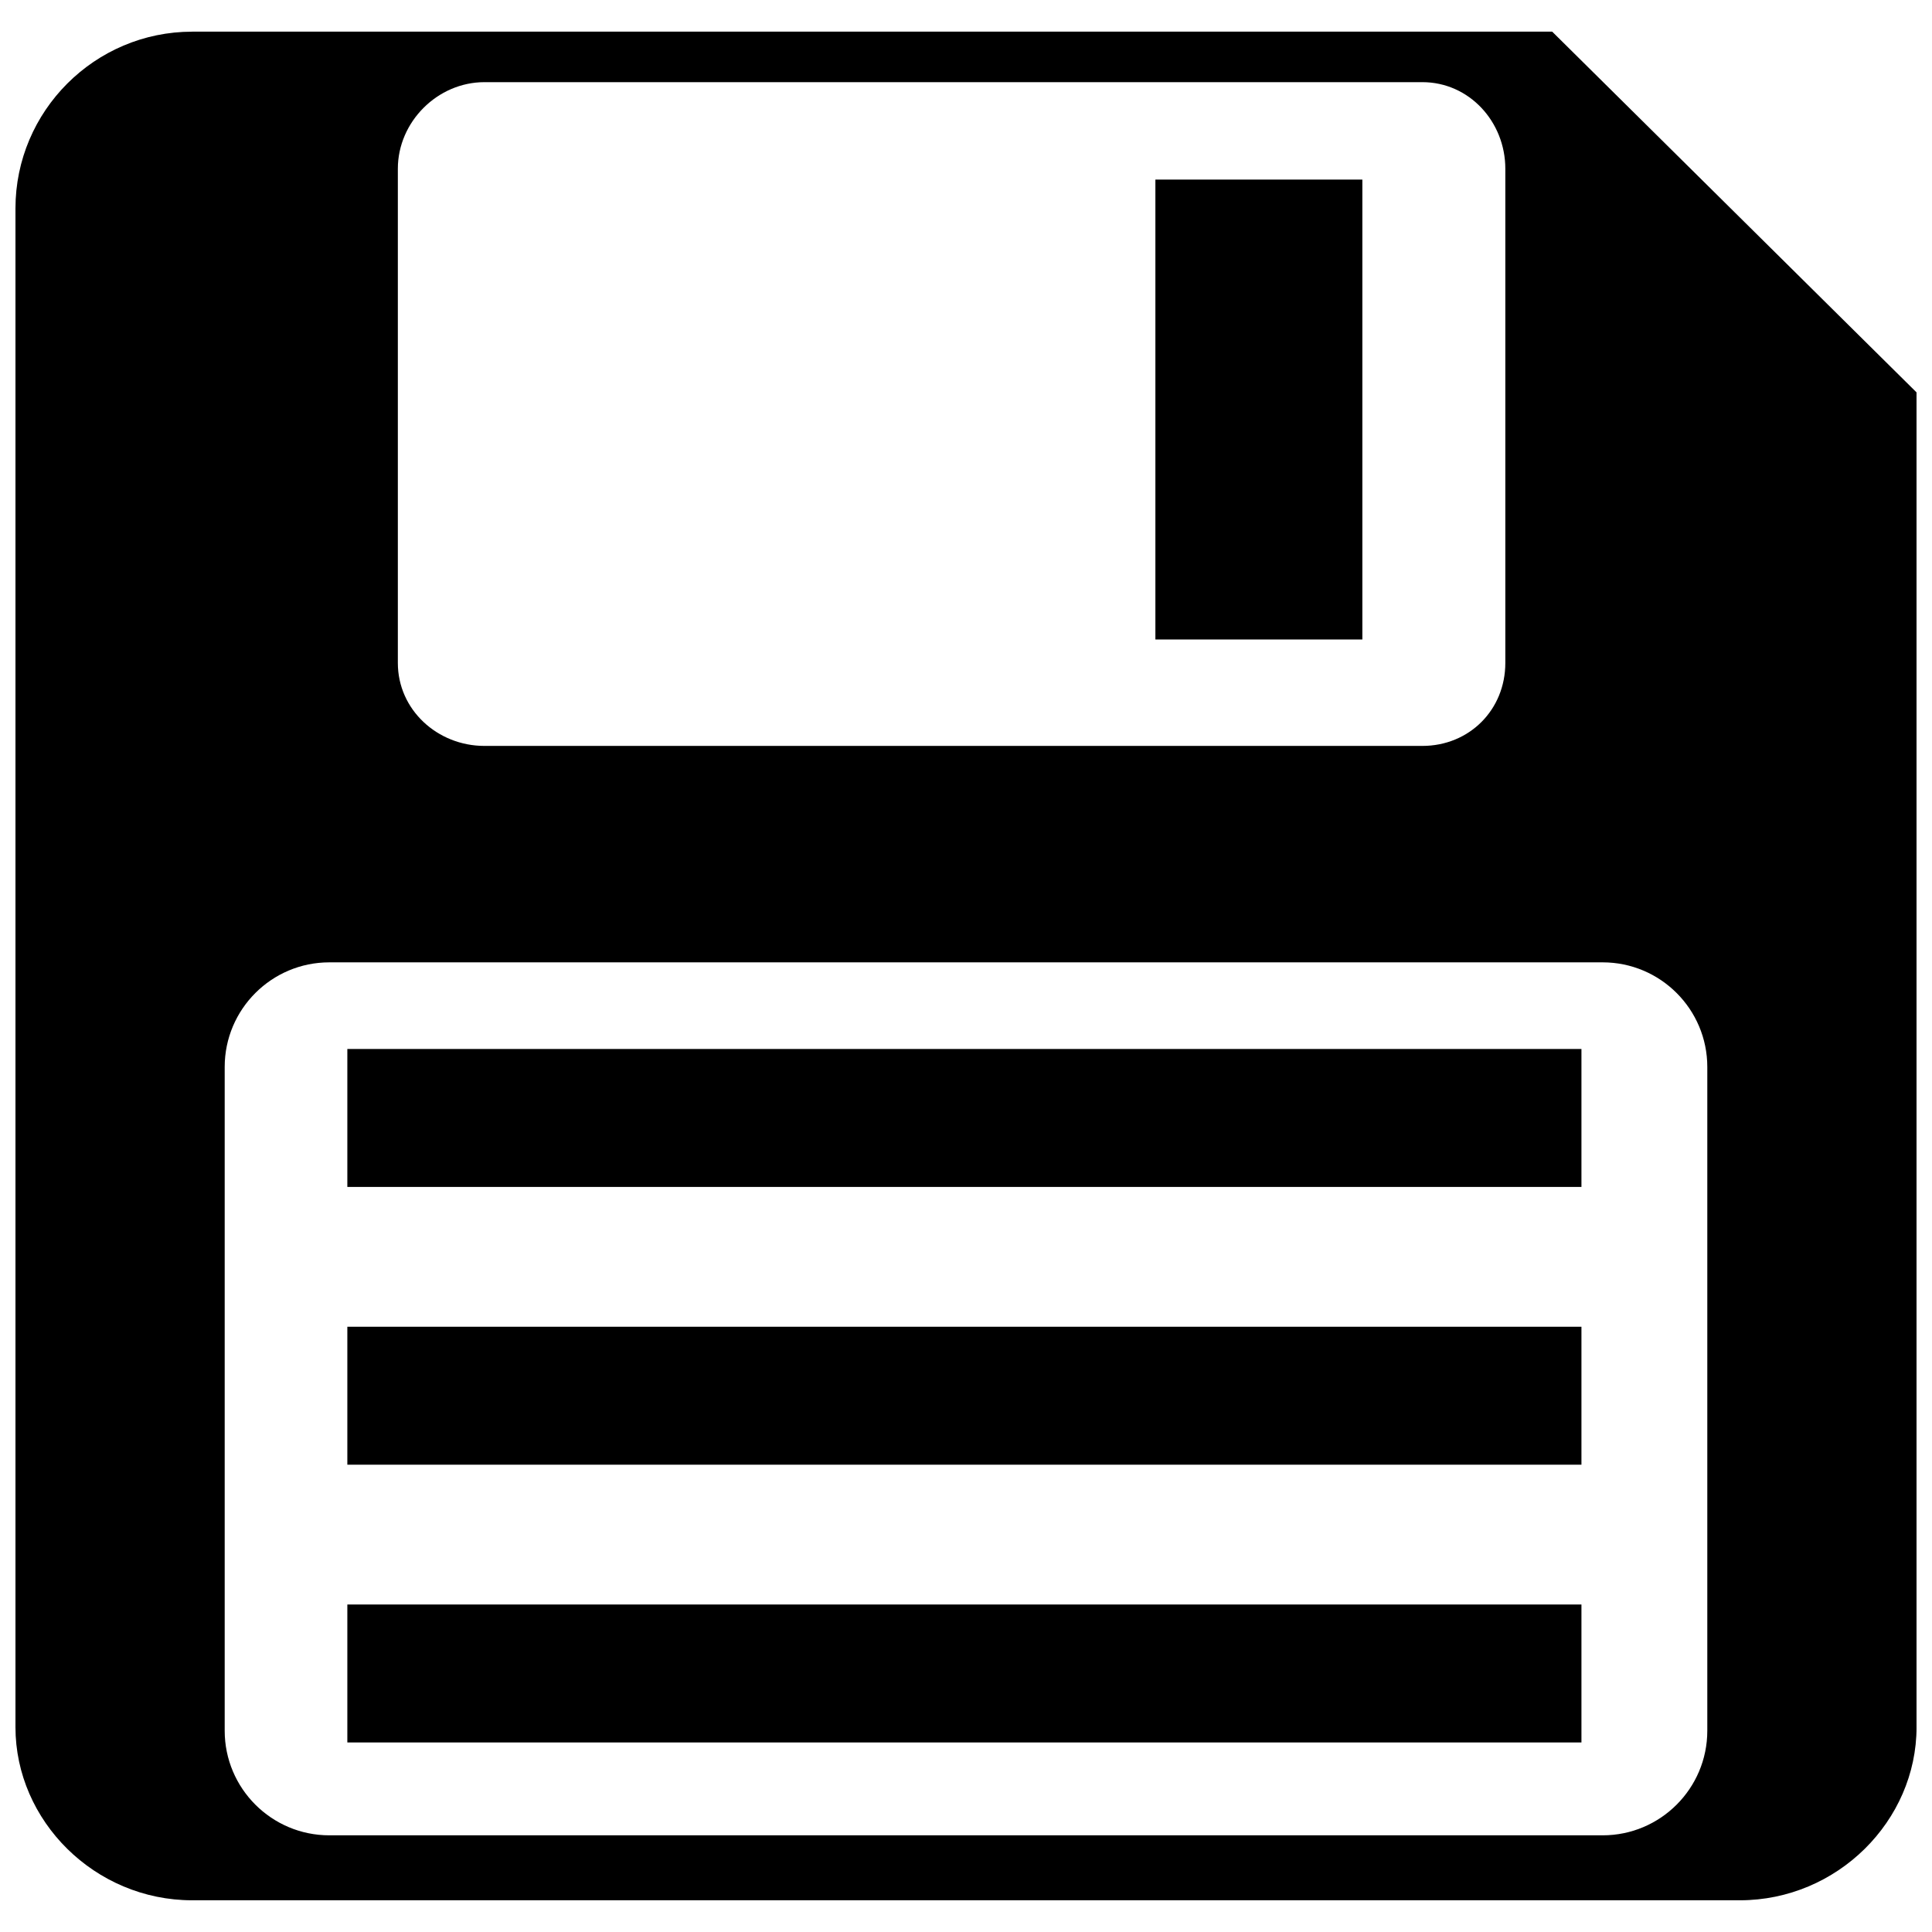 <?xml version="1.0" encoding="UTF-8"?>
<!-- The Best Svg Icon site in the world: iconSvg.co, Visit us! https://iconsvg.co -->
<svg width="800px" height="800px" version="1.1" viewBox="144 144 512 512" xmlns="http://www.w3.org/2000/svg">
 <defs>
  <clipPath id="a">
   <path d="m148.09 152h503.81v496h-503.81z"/>
  </clipPath>
 </defs>
 <g clip-path="url(#a)">
  <path d="m194.94 152.39h360.41l96.555 95.598v353.72c0 24.855-21.031 45.887-46.844 45.887h-410.12c-25.812 0-46.844-21.031-46.844-45.887v-402.47c0-25.812 21.031-46.844 46.844-46.844zm77.438 13.383h248.56c12.43 0 21.988 10.516 21.988 22.945v130.97c0 12.43-9.559 21.988-21.988 21.988h-248.56c-12.43 0-22.945-9.559-22.945-21.988v-130.97c0-12.43 10.516-22.945 22.945-22.945zm-41.109 233.26h337.46c15.297 0 27.723 12.43 27.723 27.723v175.9c0 15.297-12.43 27.723-27.723 27.723h-337.46c-15.297 0-27.723-12.43-27.723-27.723v-175.9c0-15.297 12.43-27.723 27.723-27.723z" fill-rule="evenodd"/>
 </g>
 <path d="m236.05 421.99h327.05v36.559h-327.05z" fill-rule="evenodd"/>
 <path d="m236.05 495.6h327.05v36.559h-327.05z" fill-rule="evenodd"/>
 <path d="m236.05 569.21h327.05v36.559h-327.05z" fill-rule="evenodd"/>
 <path d="m450.19 191.59h54.848v121.88h-54.848z" fill-rule="evenodd"/>
</svg>